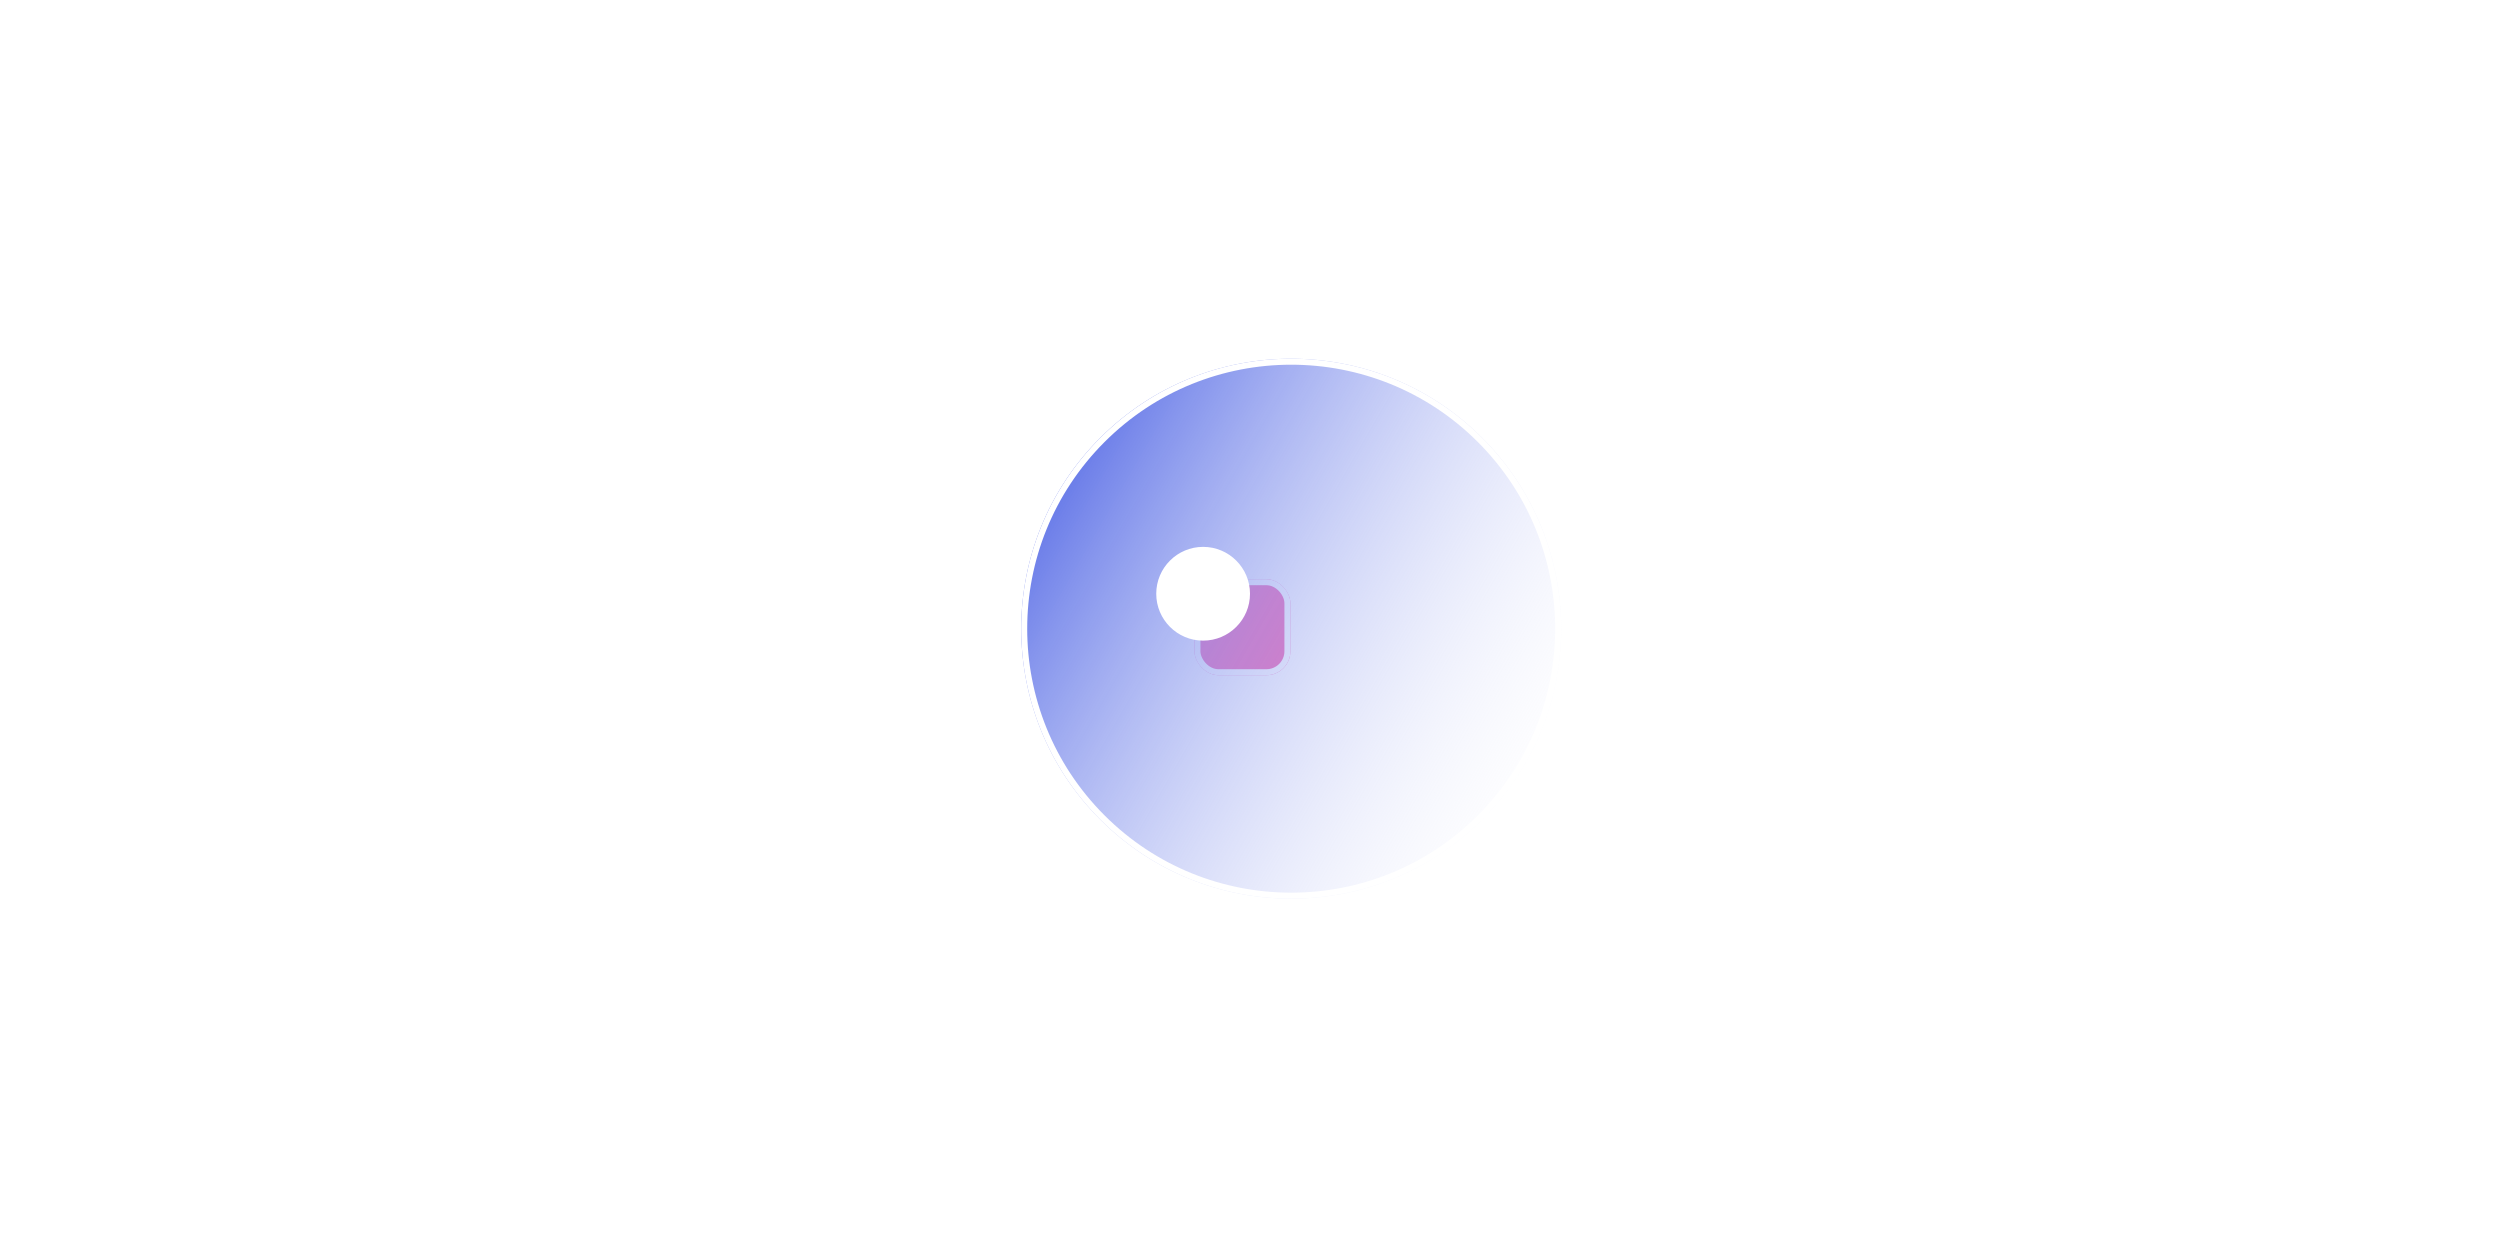 <svg width="800" height="400" viewBox="0 0 800 400" fill="none" xmlns="http://www.w3.org/2000/svg">
<rect x="183.507" y="104.872" width="28.798" height="28.798" rx="6.72" stroke="white" stroke-width="1.92"/>
<rect x="233.424" y="104.872" width="28.798" height="28.798" rx="6.72" stroke="white" stroke-width="1.92"/>
<rect x="283.341" y="104.872" width="28.798" height="28.798" rx="6.72" stroke="white" stroke-width="1.92"/>
<rect x="333.259" y="104.872" width="28.798" height="28.798" rx="6.72" stroke="white" stroke-width="1.92"/>
<rect x="383.176" y="104.872" width="28.798" height="28.798" rx="6.72" stroke="white" stroke-width="1.92"/>
<rect x="433.093" y="104.872" width="28.798" height="28.798" rx="6.72" stroke="white" stroke-width="1.92"/>
<rect x="183.507" y="145.59" width="28.798" height="28.798" rx="6.72" stroke="white" stroke-width="1.92"/>
<rect x="233.424" y="145.59" width="28.798" height="28.798" rx="6.72" stroke="white" stroke-width="1.92"/>
<rect x="283.341" y="145.59" width="28.798" height="28.798" rx="6.72" stroke="white" stroke-width="1.92"/>
<rect x="333.258" y="145.59" width="28.798" height="28.798" rx="6.72" stroke="white" stroke-width="1.92"/>
<rect x="383.176" y="145.59" width="28.798" height="28.798" rx="6.72" stroke="white" stroke-width="1.92"/>
<rect x="433.093" y="145.59" width="28.798" height="28.798" rx="6.72" stroke="white" stroke-width="1.92"/>
<rect x="183.507" y="186.308" width="28.798" height="28.798" rx="6.72" stroke="white" stroke-width="1.92"/>
<rect x="233.424" y="186.308" width="28.798" height="28.798" rx="6.72" stroke="white" stroke-width="1.92"/>
<rect x="283.341" y="186.308" width="28.798" height="28.798" rx="6.72" stroke="white" stroke-width="1.92"/>
<rect x="333.258" y="186.308" width="28.798" height="28.798" rx="6.72" stroke="white" stroke-width="1.92"/>
<g filter="url(#filter0_d_531_86)">
<rect x="382.216" y="185.348" width="30.718" height="30.718" rx="7.68" fill="#EF40A0"/>
<rect x="383.176" y="186.308" width="28.798" height="28.798" rx="6.72" stroke="white" stroke-width="1.92"/>
</g>
<rect x="433.093" y="186.308" width="28.798" height="28.798" rx="6.72" stroke="white" stroke-width="1.92"/>
<rect x="183.507" y="227.026" width="28.798" height="28.798" rx="6.72" stroke="white" stroke-width="1.92"/>
<rect x="233.424" y="227.026" width="28.798" height="28.798" rx="6.72" stroke="white" stroke-width="1.92"/>
<rect x="283.341" y="227.026" width="28.798" height="28.798" rx="6.72" stroke="white" stroke-width="1.92"/>
<rect x="333.258" y="227.026" width="28.798" height="28.798" rx="6.72" stroke="white" stroke-width="1.92"/>
<rect x="383.176" y="227.026" width="28.798" height="28.798" rx="6.72" stroke="white" stroke-width="1.92"/>
<rect x="433.093" y="227.026" width="28.798" height="28.798" rx="6.72" stroke="white" stroke-width="1.92"/>
<rect x="183.507" y="267.745" width="28.798" height="28.798" rx="6.72" stroke="white" stroke-width="1.92"/>
<rect x="233.424" y="267.745" width="28.798" height="28.798" rx="6.72" stroke="white" stroke-width="1.92"/>
<rect x="283.341" y="267.745" width="28.798" height="28.798" rx="6.72" stroke="white" stroke-width="1.92"/>
<rect x="333.258" y="267.745" width="28.798" height="28.798" rx="6.72" stroke="white" stroke-width="1.92"/>
<rect x="383.176" y="267.745" width="28.798" height="28.798" rx="6.72" stroke="white" stroke-width="1.92"/>
<rect x="433.093" y="267.745" width="28.798" height="28.798" rx="6.72" stroke="white" stroke-width="1.92"/>
<circle cx="413.181" cy="201.181" r="86.395" transform="rotate(-45 413.181 201.181)" fill="url(#paint0_linear_531_86)"/>
<circle cx="413.181" cy="201.181" r="85.435" transform="rotate(-45 413.181 201.181)" stroke="white" stroke-width="1.92"/>
<rect x="466.126" y="274.49" width="28.798" height="94.075" rx="14.399" transform="rotate(-45 466.126 274.49)" stroke="white" stroke-width="1.92"/>
<g filter="url(#filter1_f_531_86)">
<circle cx="385" cy="190" r="15" transform="rotate(-90 385 190)" fill="white"/>
</g>
<g filter="url(#filter2_f_531_86)">
<circle cx="385" cy="190" r="6" transform="rotate(-90 385 190)" fill="white"/>
</g>
<circle cx="385" cy="190" r="2" transform="rotate(-90 385 190)" fill="white"/>
<defs>
<filter id="filter0_d_531_86" x="363.017" y="166.149" width="69.116" height="69.116" filterUnits="userSpaceOnUse" color-interpolation-filters="sRGB">
<feFlood flood-opacity="0" result="BackgroundImageFix"/>
<feColorMatrix in="SourceAlpha" type="matrix" values="0 0 0 0 0 0 0 0 0 0 0 0 0 0 0 0 0 0 127 0" result="hardAlpha"/>
<feOffset/>
<feGaussianBlur stdDeviation="9.599"/>
<feComposite in2="hardAlpha" operator="out"/>
<feColorMatrix type="matrix" values="0 0 0 0 0.937 0 0 0 0 0.251 0 0 0 0 0.627 0 0 0 1 0"/>
<feBlend mode="normal" in2="BackgroundImageFix" result="effect1_dropShadow_531_86"/>
<feBlend mode="normal" in="SourceGraphic" in2="effect1_dropShadow_531_86" result="shape"/>
</filter>
<filter id="filter1_f_531_86" x="355" y="160" width="60" height="60" filterUnits="userSpaceOnUse" color-interpolation-filters="sRGB">
<feFlood flood-opacity="0" result="BackgroundImageFix"/>
<feBlend mode="normal" in="SourceGraphic" in2="BackgroundImageFix" result="shape"/>
<feGaussianBlur stdDeviation="7.5" result="effect1_foregroundBlur_531_86"/>
</filter>
<filter id="filter2_f_531_86" x="374" y="179" width="22" height="22" filterUnits="userSpaceOnUse" color-interpolation-filters="sRGB">
<feFlood flood-opacity="0" result="BackgroundImageFix"/>
<feBlend mode="normal" in="SourceGraphic" in2="BackgroundImageFix" result="shape"/>
<feGaussianBlur stdDeviation="2.5" result="effect1_foregroundBlur_531_86"/>
</filter>
<linearGradient id="paint0_linear_531_86" x1="391.845" y1="115.036" x2="443.8" y2="308.932" gradientUnits="userSpaceOnUse">
<stop stop-color="#6679E8"/>
<stop offset="1" stop-color="white" stop-opacity="0"/>
</linearGradient>
</defs>
</svg>
